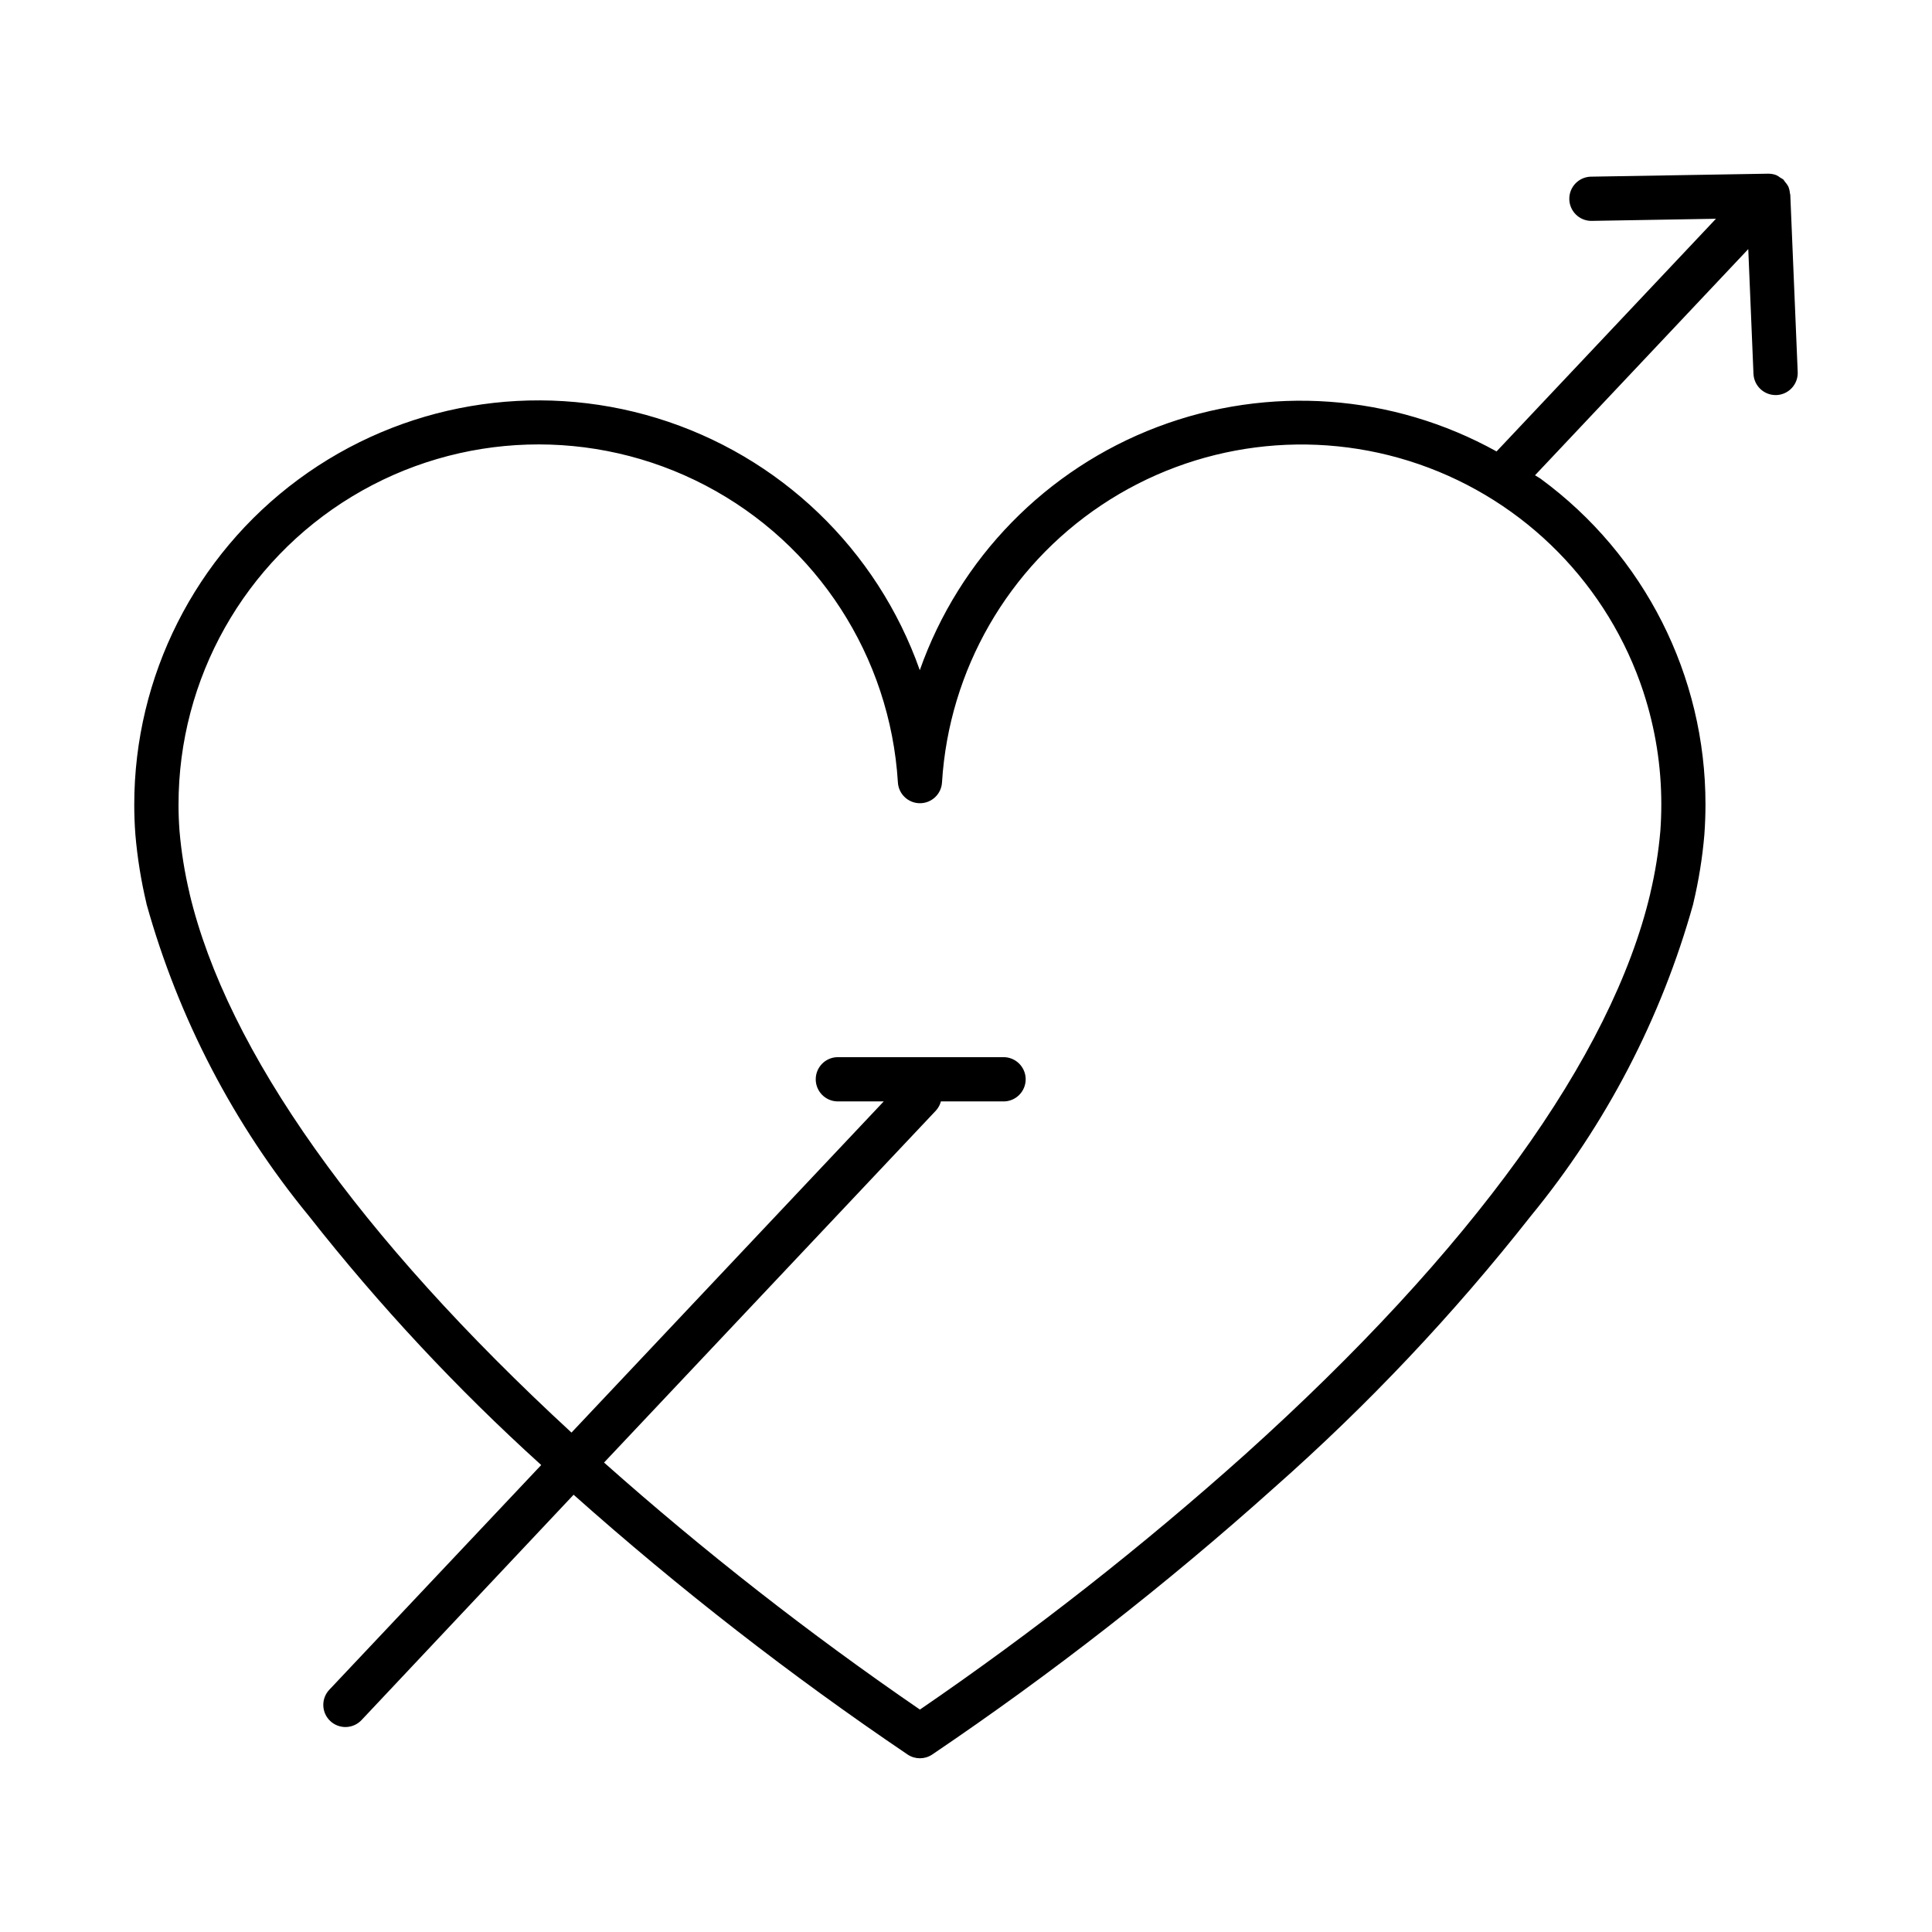 <?xml version="1.0" encoding="UTF-8"?>
<!-- Uploaded to: SVG Repo, www.svgrepo.com, Generator: SVG Repo Mixer Tools -->
<svg fill="#000000" width="800px" height="800px" version="1.1" viewBox="144 144 512 512" xmlns="http://www.w3.org/2000/svg">
 <path d="m618.45 195.7v-0.078c-0.027-0.148-0.062-0.297-0.109-0.441-0.047-0.602-0.188-1.191-0.418-1.746-0.238-0.449-0.535-0.867-0.879-1.246-0.129-0.207-0.27-0.406-0.426-0.598-0.246-0.188-0.512-0.348-0.789-0.488-0.344-0.273-0.719-0.508-1.117-0.699-0.656-0.246-1.352-0.371-2.055-0.371h-0.172-0.102l-46.895 0.789c-3.156 0.137-5.633 2.746-5.609 5.906 0.027 3.156 2.547 5.727 5.703 5.812h0.102l33.062-0.566-58.145 61.66 0.004 0.004c-27.547-15.285-60.426-17.66-89.879-6.488-29.453 11.168-52.492 34.75-62.973 64.457-11.301-32.043-37.133-56.824-69.617-66.789-32.484-9.965-67.77-3.93-95.094 16.262-27.328 20.195-43.453 52.152-43.465 86.133 0 2.644 0.094 5.297 0.293 7.871v0.047c0.527 6.176 1.516 12.305 2.949 18.336v0.07c8.449 30.273 23.113 58.453 43.062 82.742 18.617 23.684 39.207 45.75 61.543 65.969l-56.09 59.48c-1.094 1.125-1.695 2.644-1.66 4.215 0.035 1.57 0.695 3.062 1.84 4.141 1.145 1.078 2.672 1.652 4.242 1.594 1.57-0.059 3.051-0.746 4.113-1.906l56.141-59.652c27.965 24.898 57.551 47.914 88.57 68.887 1.945 1.27 4.461 1.27 6.406 0 31.805-21.492 62.105-45.137 90.688-70.762 24.801-21.891 47.566-45.988 68.012-71.996 19.945-24.293 34.602-52.477 43.047-82.75v-0.07c1.441-6.031 2.43-12.16 2.949-18.336v-0.047c0.188-2.566 0.285-5.211 0.285-7.871 0.031-34.074-16.184-66.117-43.652-86.277-0.48-0.355-1.031-0.598-1.52-0.945l56.512-59.938 1.379 33.062h0.004c0.133 3.137 2.715 5.613 5.856 5.621h0.242c1.555-0.062 3.023-0.742 4.074-1.887 1.055-1.145 1.613-2.66 1.547-4.215zm-38.91 131.75c3.144 9.605 4.738 19.652 4.723 29.758 0 2.363-0.086 4.723-0.25 6.977v-0.004c-0.484 5.57-1.375 11.094-2.668 16.531v0.062c-10.234 43.297-47.375 94.676-107.38 148.66-27.234 24.379-56.02 46.969-86.176 67.621-29.242-20.051-57.203-41.914-83.711-65.465l87.969-93.297c0.621-0.688 1.066-1.512 1.301-2.41h16.391-0.004c1.594 0.059 3.141-0.531 4.285-1.637 1.148-1.105 1.797-2.633 1.797-4.223 0-1.594-0.648-3.117-1.797-4.223-1.145-1.105-2.691-1.699-4.285-1.641h-43.91c-3.152 0.117-5.648 2.707-5.648 5.863s2.496 5.746 5.648 5.859h12.375l-82.75 87.766c-56.254-51.852-91.316-101.16-101.22-142.87v-0.062c-1.293-5.438-2.184-10.961-2.66-16.531-0.172-2.273-0.262-4.621-0.262-6.977l0.004 0.004c-0.012-33.391 17.434-64.359 46-81.648 28.562-17.293 64.09-18.391 93.672-2.902 29.578 15.492 48.906 45.32 50.965 78.645 0.16 3.113 2.731 5.555 5.848 5.555 3.117 0 5.688-2.441 5.848-5.555 1.848-29.758 17.5-56.945 42.309-73.484 24.812-16.539 55.926-20.531 84.109-10.793 28.18 9.742 50.188 32.098 59.488 60.426z"/>
</svg>